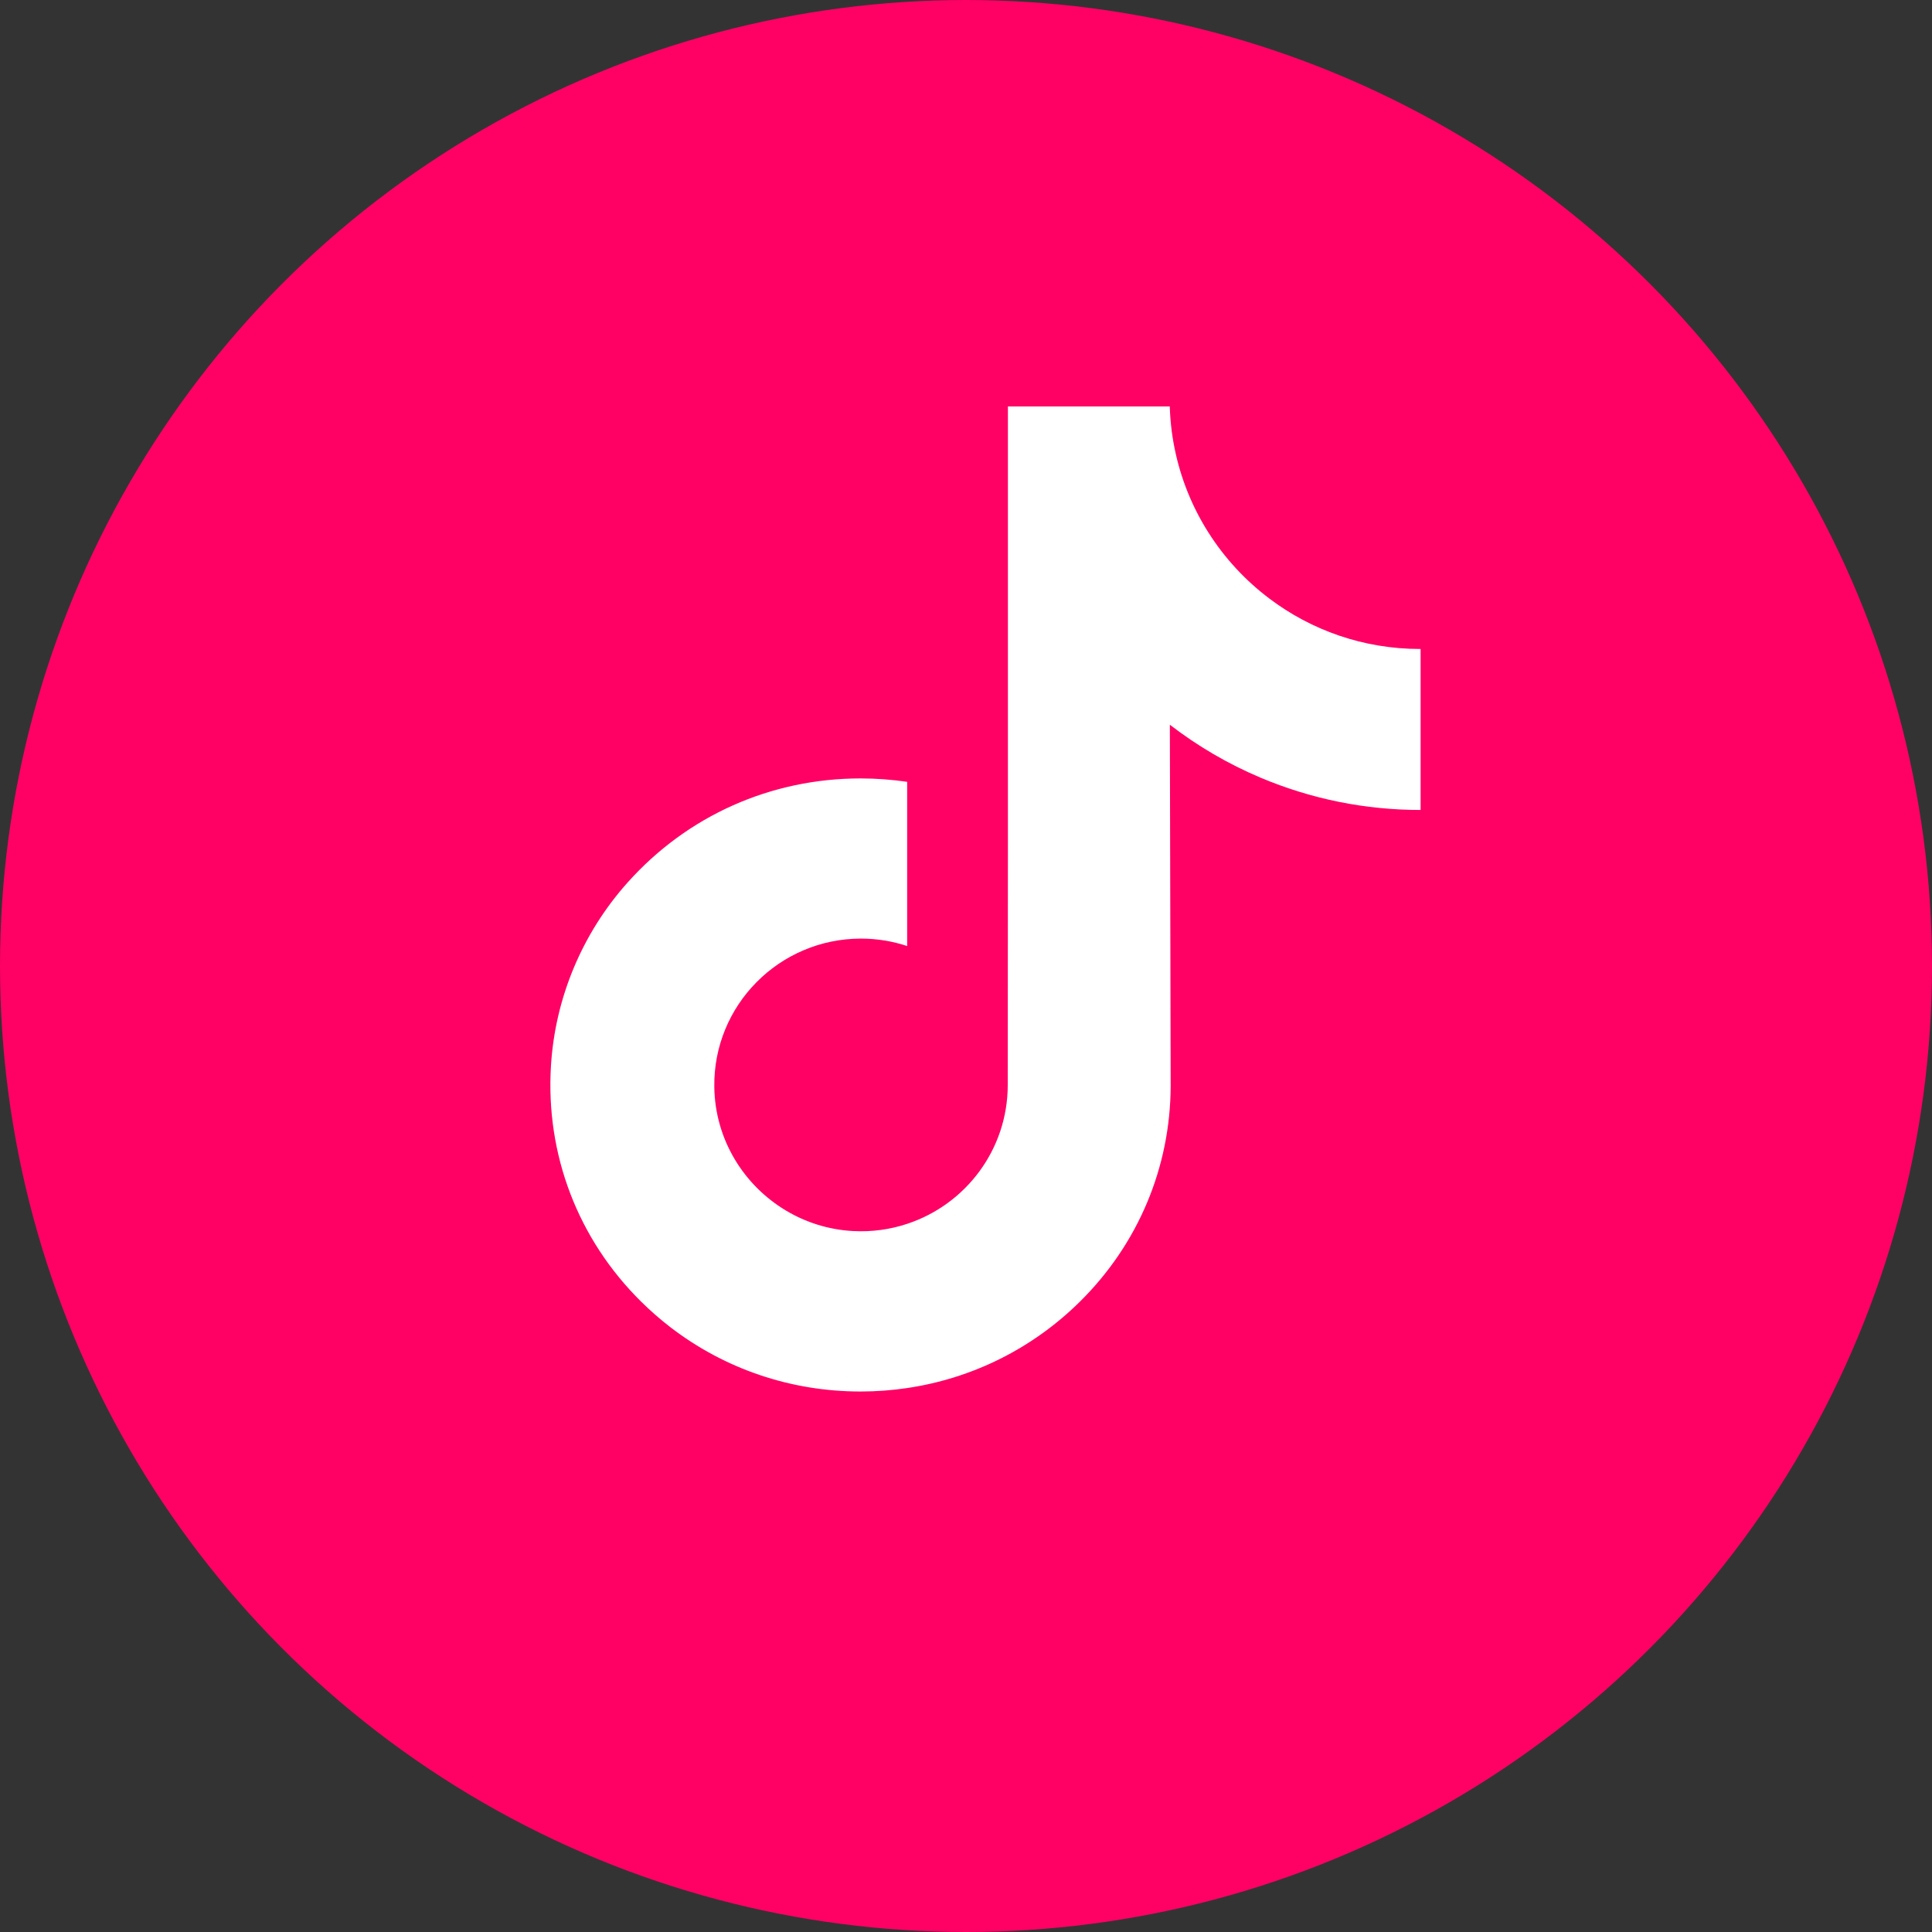 <svg width="33" height="33" viewBox="0 0 33 33" fill="none" xmlns="http://www.w3.org/2000/svg">
    <rect x="0" y="0" width="33" height="33" fill="#333333" stroke="none"/>
    <circle cx="16.5" cy="16.5" r="16.5" fill="#FF0064" />
    <g clip-path="url(#clip0_334_42127)">
        <path
            d="M24.257 11.085C23.29 11.085 22.398 10.765 21.682 10.224C20.86 9.605 20.269 8.696 20.061 7.648C20.009 7.389 19.981 7.122 19.979 6.849H17.216V14.397L17.213 18.532C17.213 19.637 16.493 20.575 15.495 20.904C15.206 21 14.893 21.045 14.567 21.027C14.151 21.004 13.762 20.879 13.423 20.676C12.703 20.245 12.214 19.464 12.201 18.569C12.18 17.172 13.31 16.032 14.707 16.032C14.982 16.032 15.247 16.077 15.495 16.159V14.096V13.354C15.233 13.316 14.967 13.296 14.698 13.296C13.17 13.296 11.74 13.931 10.718 15.076C9.945 15.941 9.482 17.045 9.411 18.202C9.317 19.723 9.873 21.168 10.952 22.234C11.111 22.391 11.277 22.536 11.451 22.67C12.377 23.382 13.507 23.768 14.698 23.768C14.967 23.768 15.234 23.748 15.495 23.709C16.608 23.544 17.634 23.035 18.445 22.234C19.44 21.25 19.99 19.944 19.996 18.553L19.982 12.379C20.457 12.745 20.976 13.049 21.533 13.284C22.4 13.649 23.319 13.835 24.265 13.835V11.829V11.084C24.266 11.085 24.258 11.085 24.257 11.085Z"
            fill="white" />
    </g>
    <defs>
        <clipPath id="clip0_334_42127">
            <rect width="16.914" height="16.914" fill="white"
                transform="translate(8.469 6.942)" />
        </clipPath>
    </defs>
</svg>
    